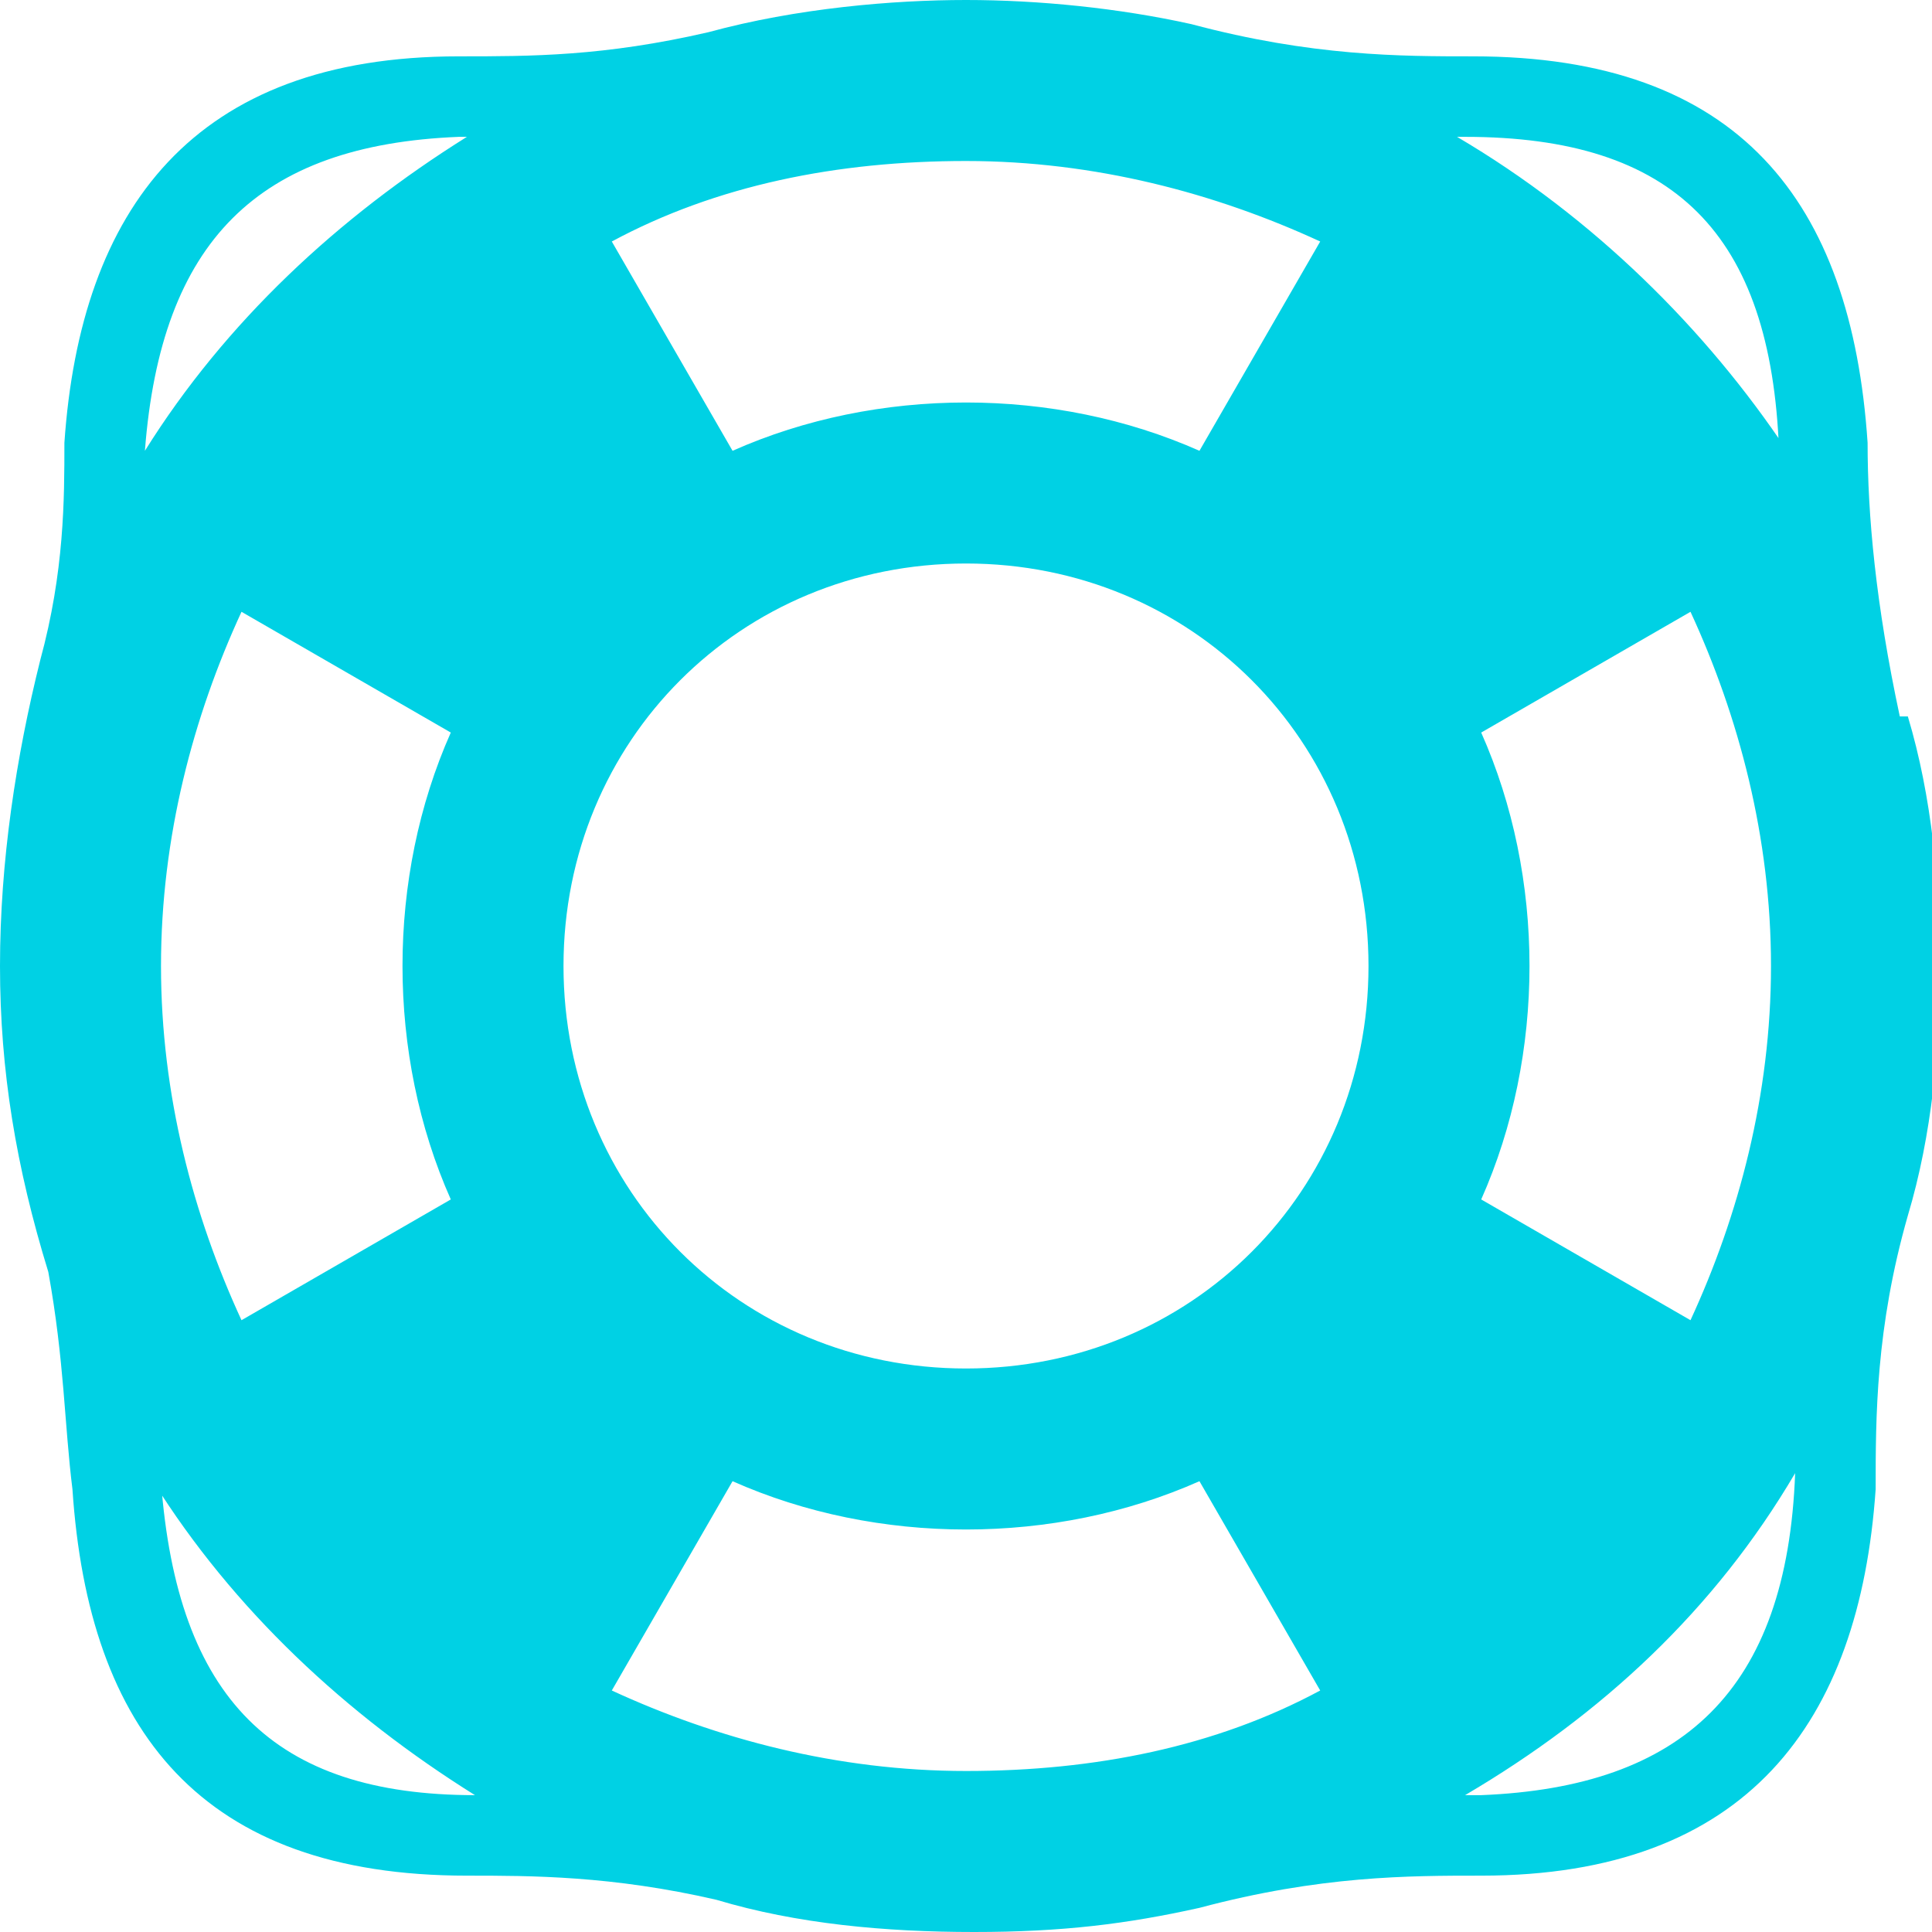 <?xml version="1.0" encoding="UTF-8"?>
<svg id="Layer_1" data-name="Layer 1" xmlns="http://www.w3.org/2000/svg" version="1.1" viewBox="0 0 24 24">
  <defs>
    <style>
      .cls-1 {
        fill: #00d1e4;
        stroke-width: 0px;
      }
    </style>
  </defs>
  <path class="cls-1" d="M23.6,8.9c-.3-1.4-.4-2.5-.4-3.4-.2-3-1.6-4.8-4.9-4.8-.9,0-2,0-3.5-.4C13.9.1,12.9,0,12,0s-2.1.1-3.2.4c-1.3.3-2.2.3-3.1.3-3.3,0-4.7,1.9-4.9,4.8,0,.7,0,1.6-.3,2.7C.2,9.4,0,10.7,0,12s.2,2.5.6,3.8c.2,1.1.2,1.9.3,2.7.2,3,1.6,4.8,4.9,4.8.8,0,1.8,0,3.1.3,1,.3,2.1.4,3.2.4s1.9-.1,2.8-.3c1.5-.4,2.6-.4,3.5-.4,3.3,0,4.7-1.9,4.9-4.8,0-.9,0-2,.4-3.4.3-1,.4-2.1.4-3.1s-.1-2.1-.4-3.1ZM22.2,5.6h0c-1-1.5-2.4-2.9-4.1-3.9h.1c2.6,0,3.8,1.2,3.9,3.9ZM18.4,9.1l2.6-1.5c.6,1.3,1,2.8,1,4.4s-.4,3.1-1,4.4l-2.6-1.5c.4-.9.6-1.9.6-2.9s-.2-2-.6-2.9ZM12,22c-1.6,0-3.1-.4-4.4-1l1.5-2.6c.9.4,1.9.6,2.9.6s2-.2,2.9-.6l1.5,2.6c-1.3.7-2.8,1-4.4,1ZM12,17c-2.8,0-5-2.2-5-5s2.2-5,5-5,5,2.2,5,5-2.2,5-5,5ZM12,2c1.6,0,3.1.4,4.4,1l-1.5,2.6c-.9-.4-1.9-.6-2.9-.6s-2,.2-2.9.6l-1.5-2.6c1.3-.7,2.8-1,4.4-1ZM5.8,1.7h0c-1.6,1-3,2.3-4,3.9.2-2.6,1.4-3.8,3.9-3.9ZM5.6,14.9l-2.6,1.5c-.6-1.3-1-2.8-1-4.4s.4-3.1,1-4.4l2.6,1.5c-.4.9-.6,1.9-.6,2.9s.2,2,.6,2.9ZM1.9,18.4c1,1.6,2.4,2.9,4,3.9h0c-2.5,0-3.7-1.2-3.9-3.9ZM18.3,22.3h-.1c1.7-1,3.1-2.3,4.1-4h0c-.1,2.7-1.4,3.9-3.9,4Z"/>
</svg>